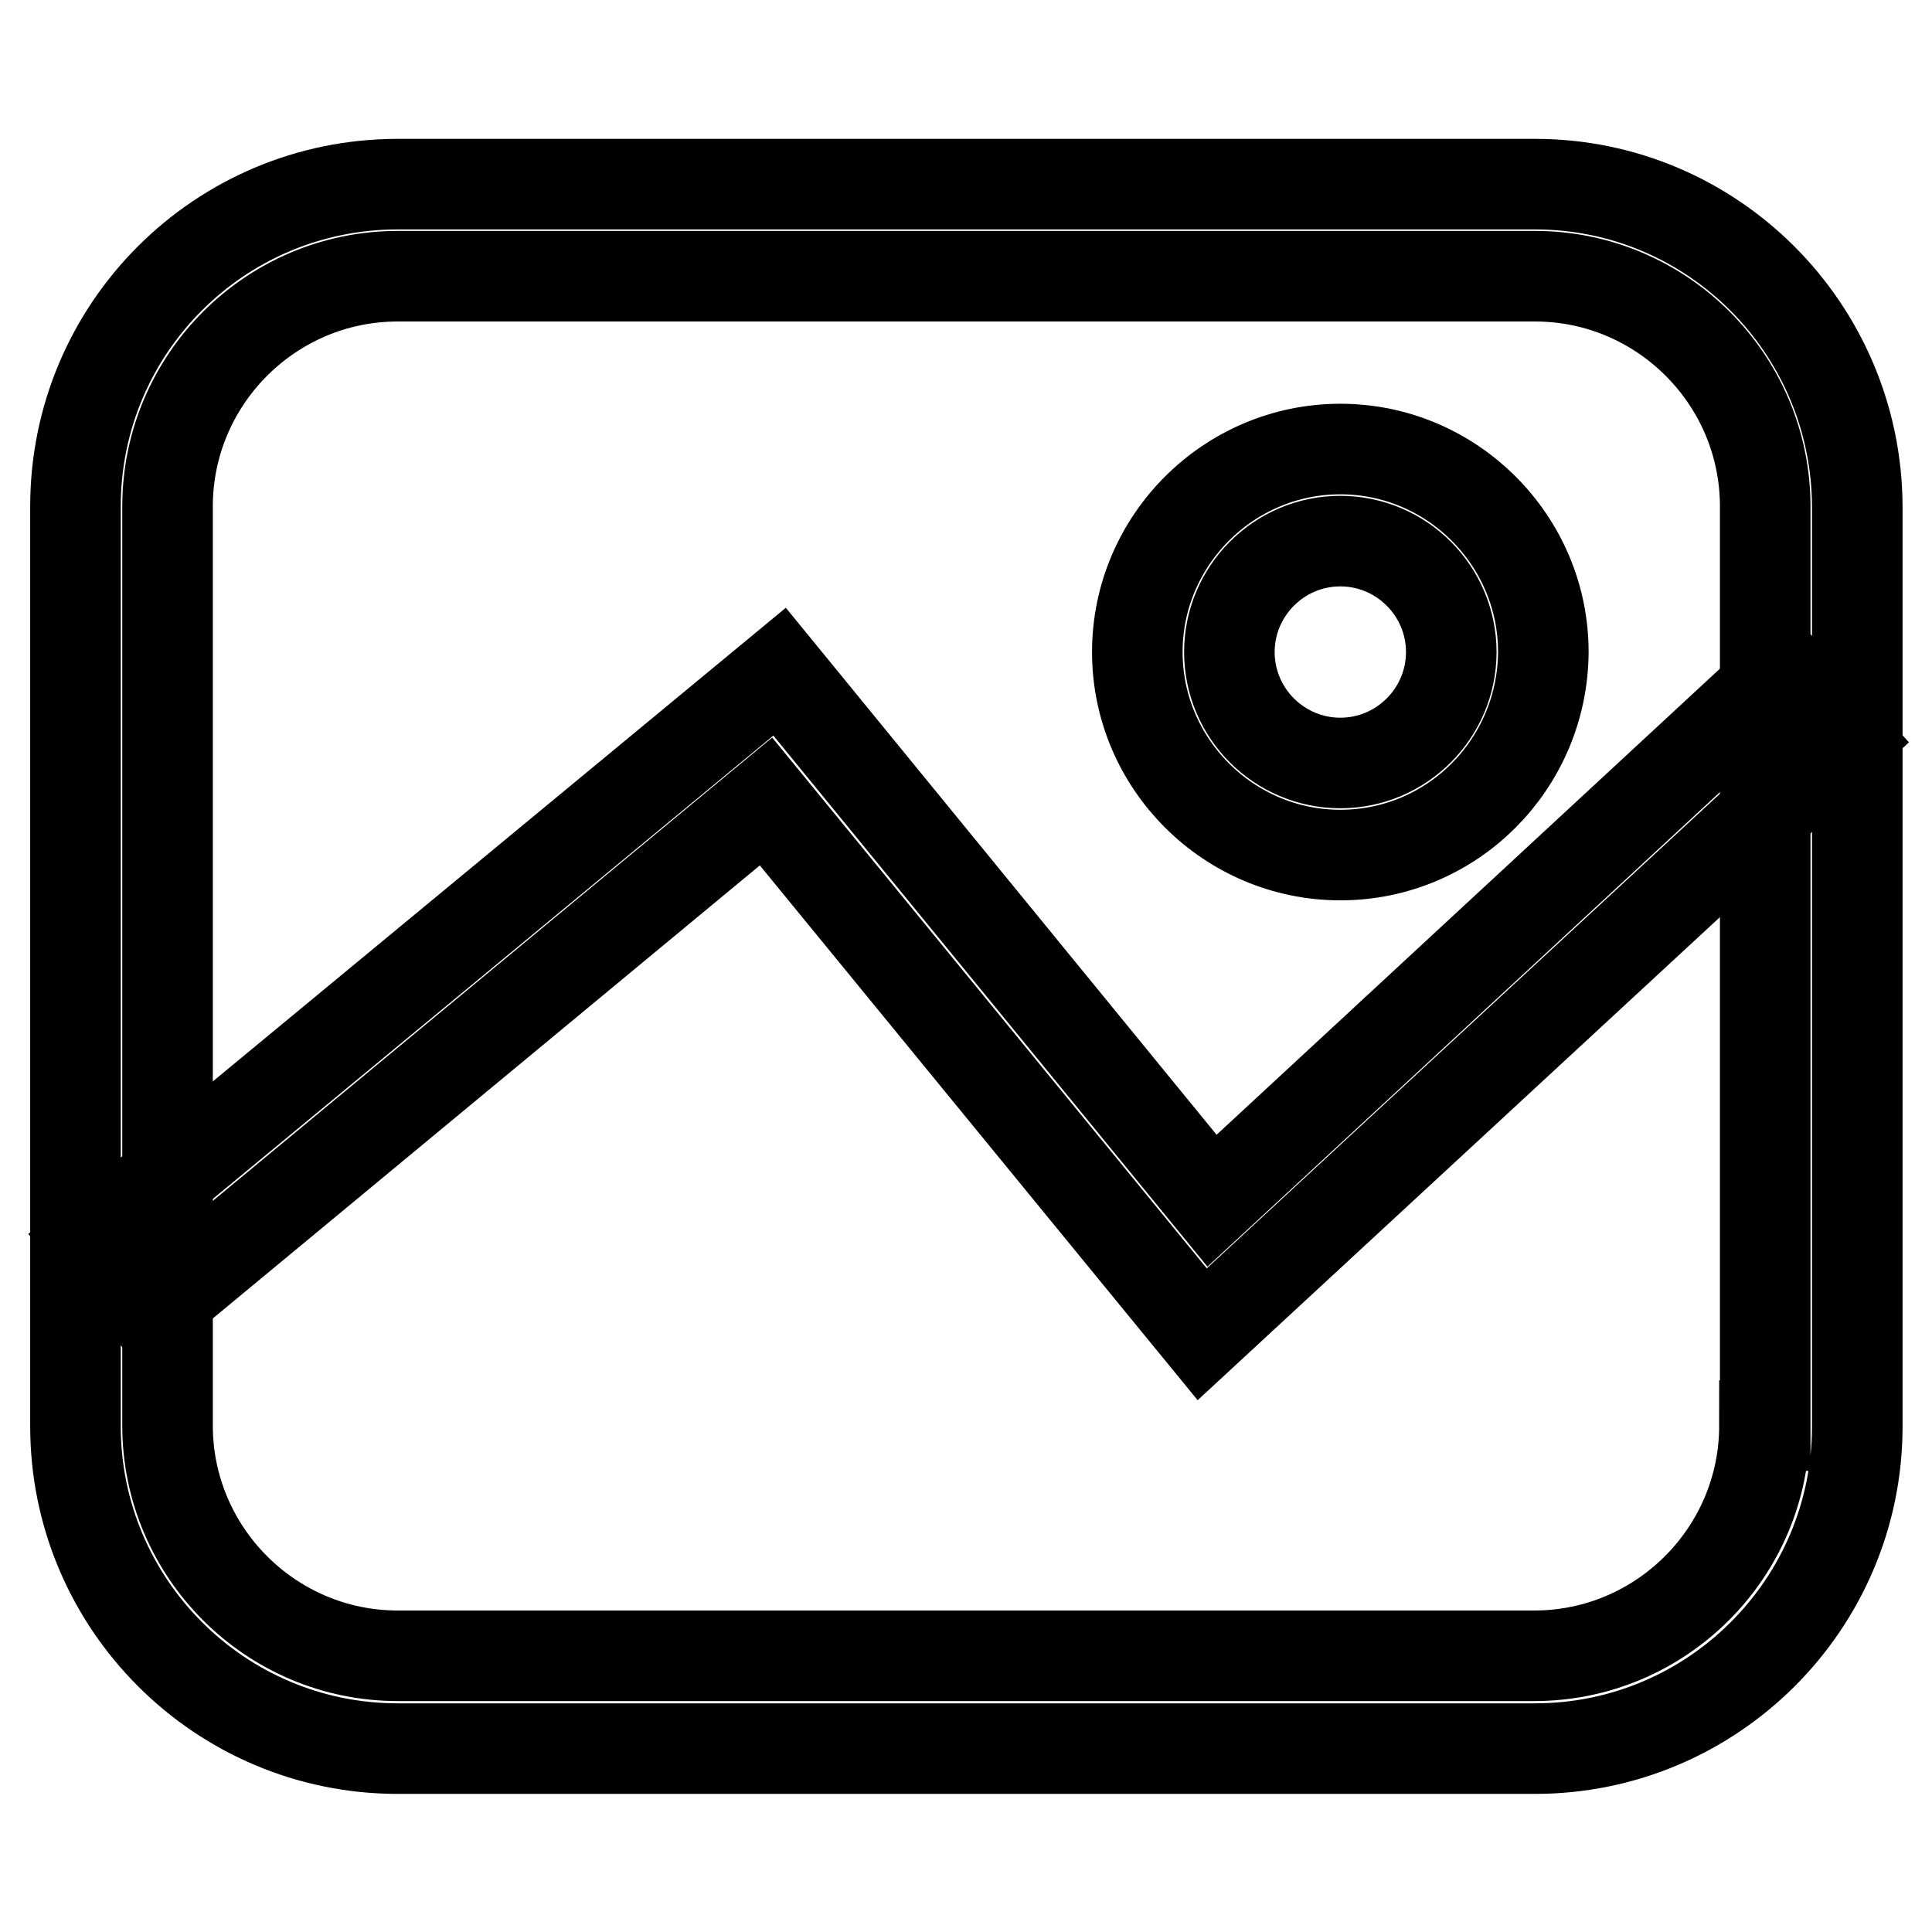 <?xml version="1.0" encoding="utf-8"?>
<!-- Svg Vector Icons : http://www.onlinewebfonts.com/icon -->
<!DOCTYPE svg PUBLIC "-//W3C//DTD SVG 1.1//EN" "http://www.w3.org/Graphics/SVG/1.1/DTD/svg11.dtd">
<svg version="1.1" xmlns="http://www.w3.org/2000/svg" xmlns:xlink="http://www.w3.org/1999/xlink" x="0px" y="0px" viewBox="0 0 256 256" enable-background="new 0 0 256 256" xml:space="preserve">
<g> <path stroke-width="12" fill-opacity="0" stroke="#000000"  d="M159.3,176.8l-57.8-70.6L20,173.7l-7.8-9.4L103.3,89l57.3,70.1L236.3,89l8.2,9L159.3,176.8z"/> <path stroke-width="12" fill-opacity="0" stroke="#000000"  d="M177.6,113.3c-14.8,0-26.9-12.1-26.9-26.9c0-14.8,12.1-26.9,26.9-26.9c14.8,0,26.9,12.1,26.9,26.9 C204.4,101.3,192.4,113.3,177.6,113.3z M177.6,71.7c-8.1,0-14.7,6.6-14.7,14.7c0,8.1,6.6,14.7,14.7,14.7c8.1,0,14.7-6.6,14.7-14.7 C192.3,78.3,185.7,71.7,177.6,71.7z"/> <path stroke-width="12" fill-opacity="0" stroke="#000000"  d="M203.4,24.4H52.7C29.1,24.4,10,43.5,10,67.1v121.9c0,23.5,19.1,42.7,42.7,42.7h150.7 c23.5,0,42.7-19.1,42.7-42.7V67.1C246,43.5,226.9,24.4,203.4,24.4L203.4,24.4z M233.8,188.9c0,16.8-13.7,30.5-30.5,30.5H52.7 c-16.8,0-30.5-13.7-30.5-30.5V67.1c0-16.8,13.7-30.5,30.5-30.5h150.7c16.8,0,30.5,13.7,30.5,30.5V188.9L233.8,188.9z"/></g>
</svg>